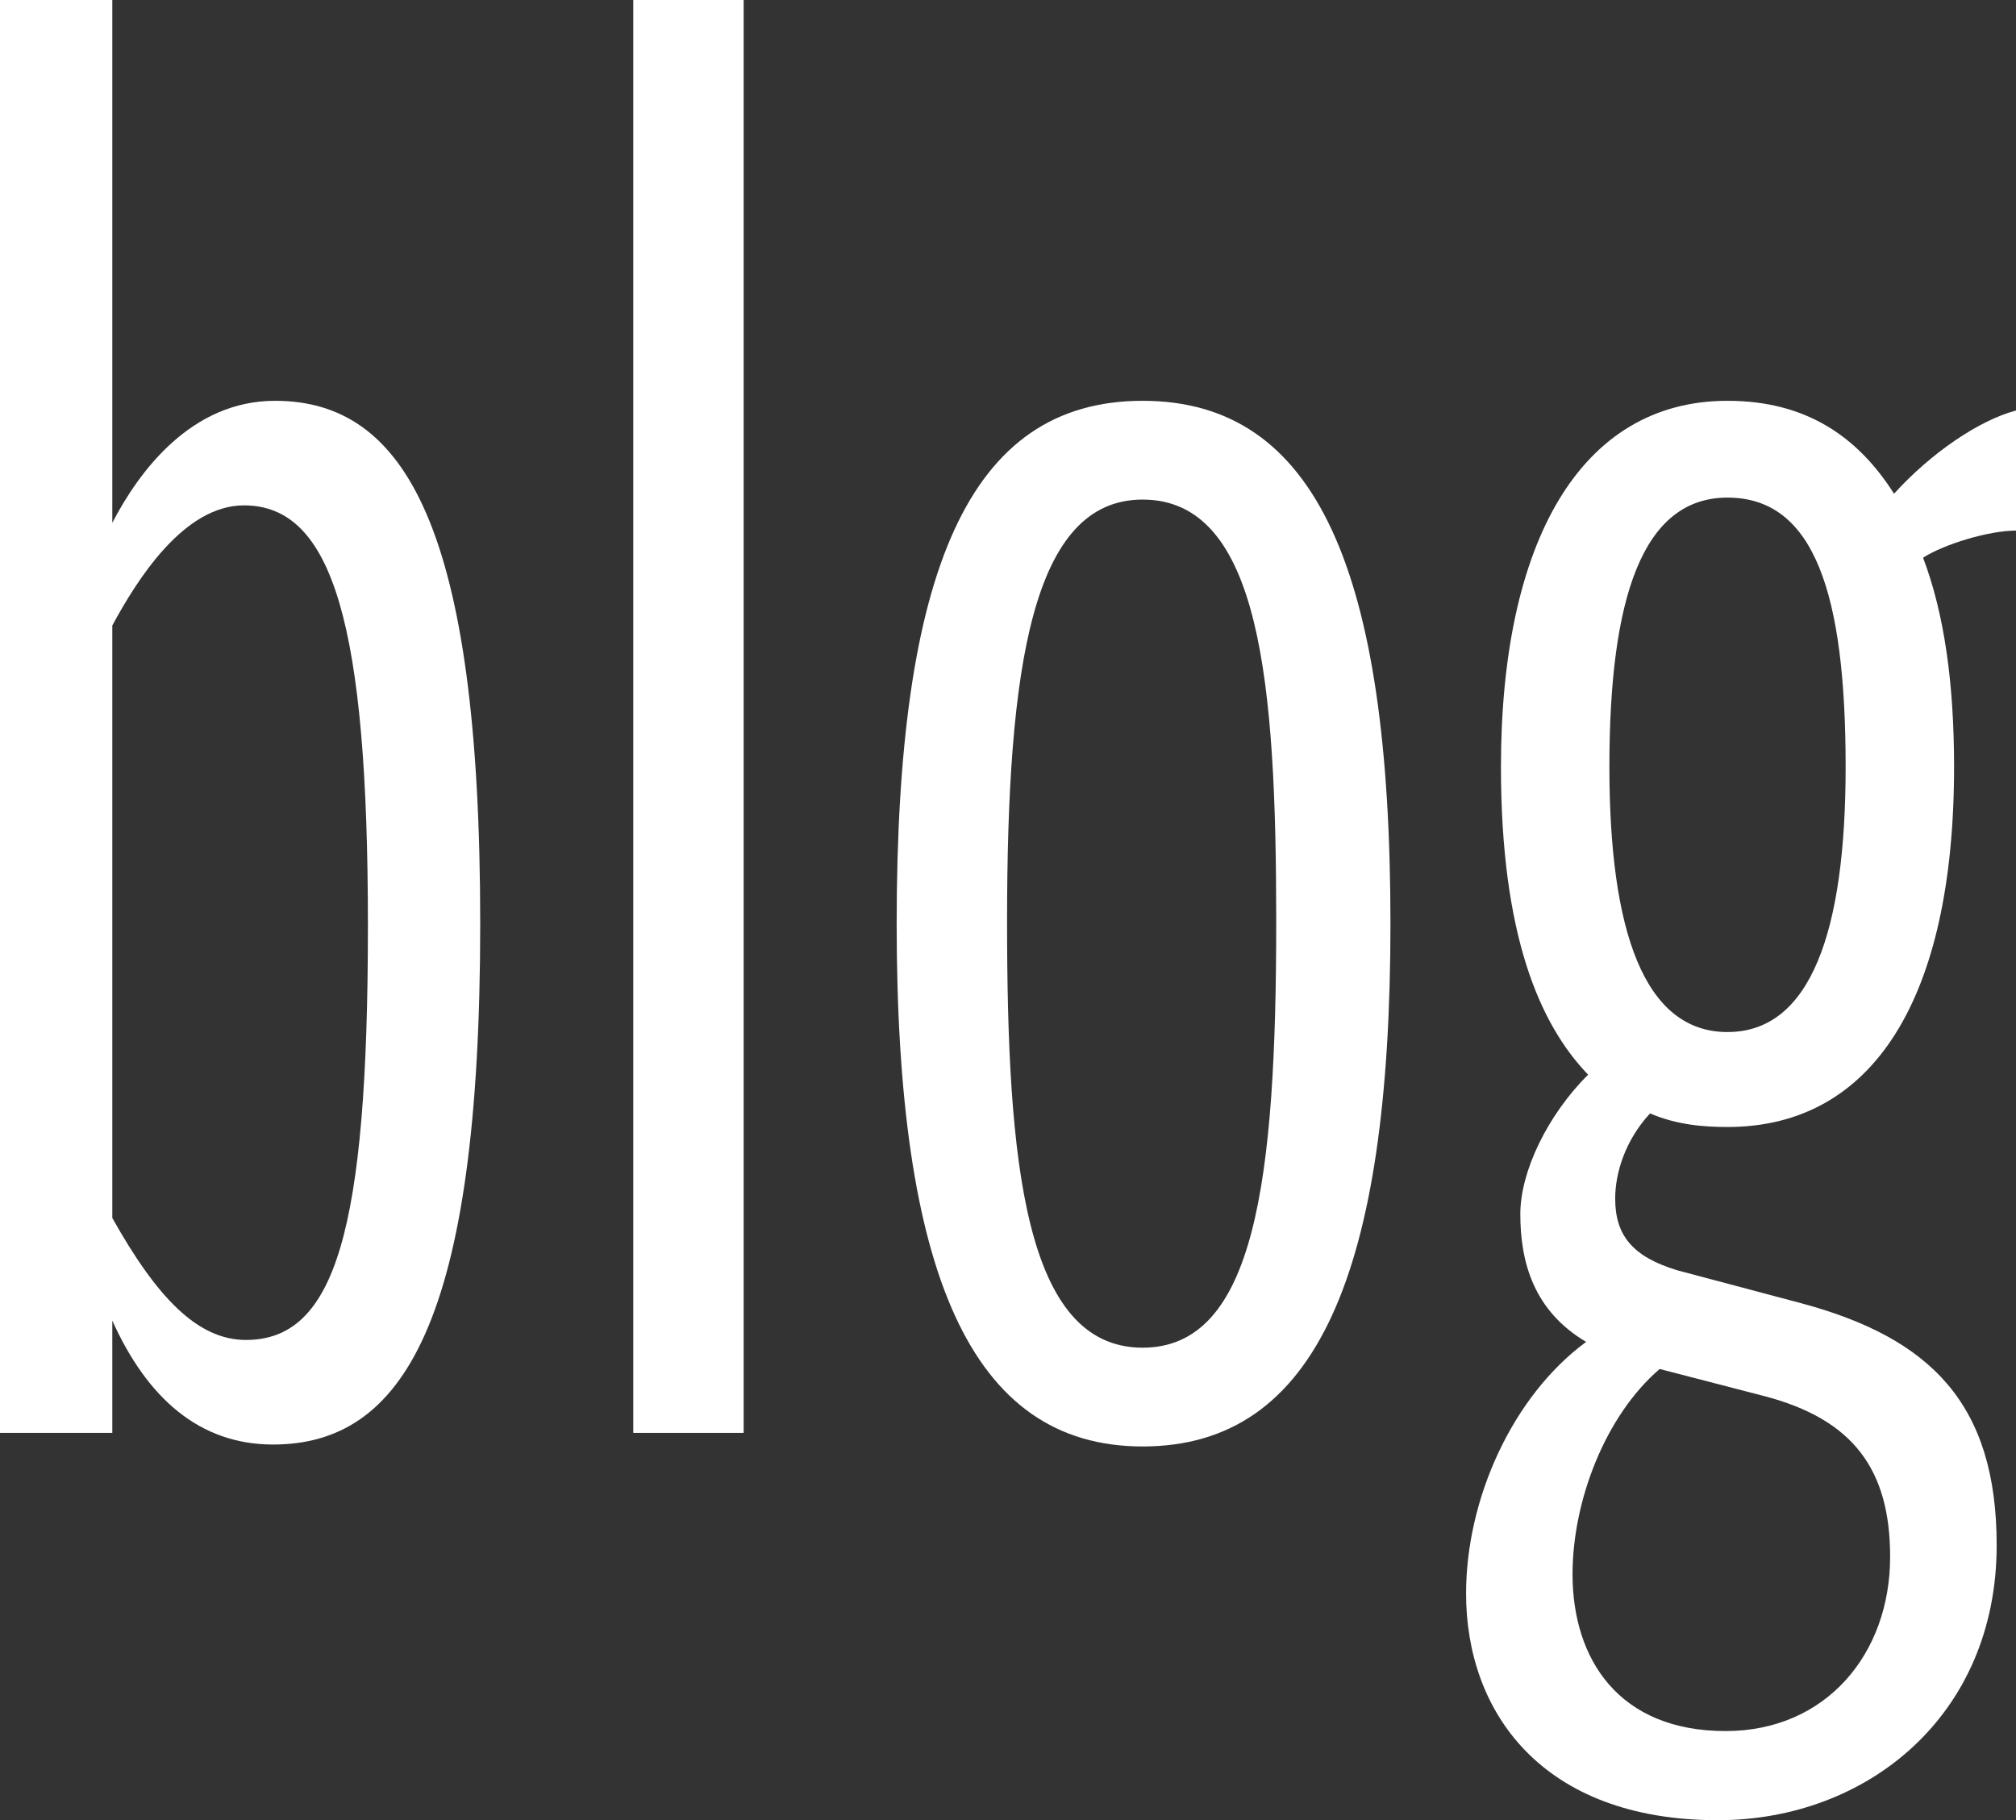 <!-- Generator: Adobe Illustrator 24.2.1, SVG Export Plug-In  -->
<svg version="1.1" xmlns="http://www.w3.org/2000/svg" xmlns:xlink="http://www.w3.org/1999/xlink" x="0px" y="0px"
	 width="46.943px" height="42.384px" viewBox="0 0 46.943 42.384"
	 style="overflow:visible;enable-background:new 0 0 46.943 42.384;" xml:space="preserve">
<rect x="0" y="0" width="46.943" height="42.384" fill="#333333" stroke="none"/>
<style type="text/css">
	.st0{fill:#FFFFFF;}
</style>
<defs>
</defs>
<g>
	<path class="st0" d="M2.615,30.751v2.615H0V0h2.615v12.174c0.632-1.218,1.849-2.841,3.788-2.841c3.021,0,4.779,2.931,4.779,12.175
		c0,9.288-1.804,12.129-4.825,12.129C4.645,33.637,3.427,32.555,2.615,30.751z M8.567,21.553c0-6.989-0.812-9.785-2.886-9.785
		c-1.398,0-2.48,1.714-3.066,2.796v13.798c1.037,1.849,1.984,2.84,3.111,2.84C7.801,31.201,8.567,28.677,8.567,21.553z"/>
	<path class="st0" d="M14.746,0h2.57v33.366h-2.57V0z"/>
	<path class="st0" d="M20.879,21.508c0-8.207,1.668-12.175,5.727-12.175c4.058,0,5.771,3.968,5.771,12.175
		c0,8.115-1.714,12.174-5.771,12.174C22.593,33.682,20.879,29.623,20.879,21.508z M29.717,21.462c0-5.546-0.361-9.829-3.111-9.829
		c-2.57,0-3.156,3.878-3.156,9.829c0,5.592,0.405,9.92,3.156,9.92C29.221,31.382,29.717,27.504,29.717,21.462z"/>
	<path class="st0" d="M34.138,37.108c0-2.209,1.082-4.6,2.795-5.861c-1.217-0.722-1.532-1.849-1.532-2.977
		c0-0.991,0.631-2.299,1.578-3.246c-1.128-1.173-2.029-3.246-2.029-7.169c0-5.23,1.849-8.522,5.275-8.522
		c1.804,0,3.021,0.812,3.878,2.164c0.856-0.946,1.983-1.713,2.841-1.938v2.796c-0.632,0-1.669,0.315-2.165,0.631
		c0.496,1.308,0.722,2.931,0.722,4.87c0,5.41-1.894,8.387-5.275,8.387c-0.541,0-1.172-0.046-1.804-0.316
		c-0.586,0.632-0.812,1.398-0.812,1.984c0,0.856,0.406,1.353,1.443,1.668l2.886,0.767c3.021,0.812,4.554,2.345,4.554,5.637
		c0,3.968-3.021,6.402-6.493,6.402C35.896,42.384,34.138,39.858,34.138,37.108z M44.012,36.252c0-2.029-0.856-3.201-2.931-3.743
		l-2.435-0.631c-1.263,1.082-2.029,3.066-2.029,4.779c0,1.984,1.082,3.652,3.562,3.652C42.524,40.31,44.012,38.506,44.012,36.252z
		 M42.976,17.855c0-4.014-0.722-6.268-2.751-6.268c-1.984,0-2.75,2.345-2.75,6.268c0,3.832,0.812,6.177,2.75,6.177
		S42.976,21.688,42.976,17.855z"/>
</g>
</svg>